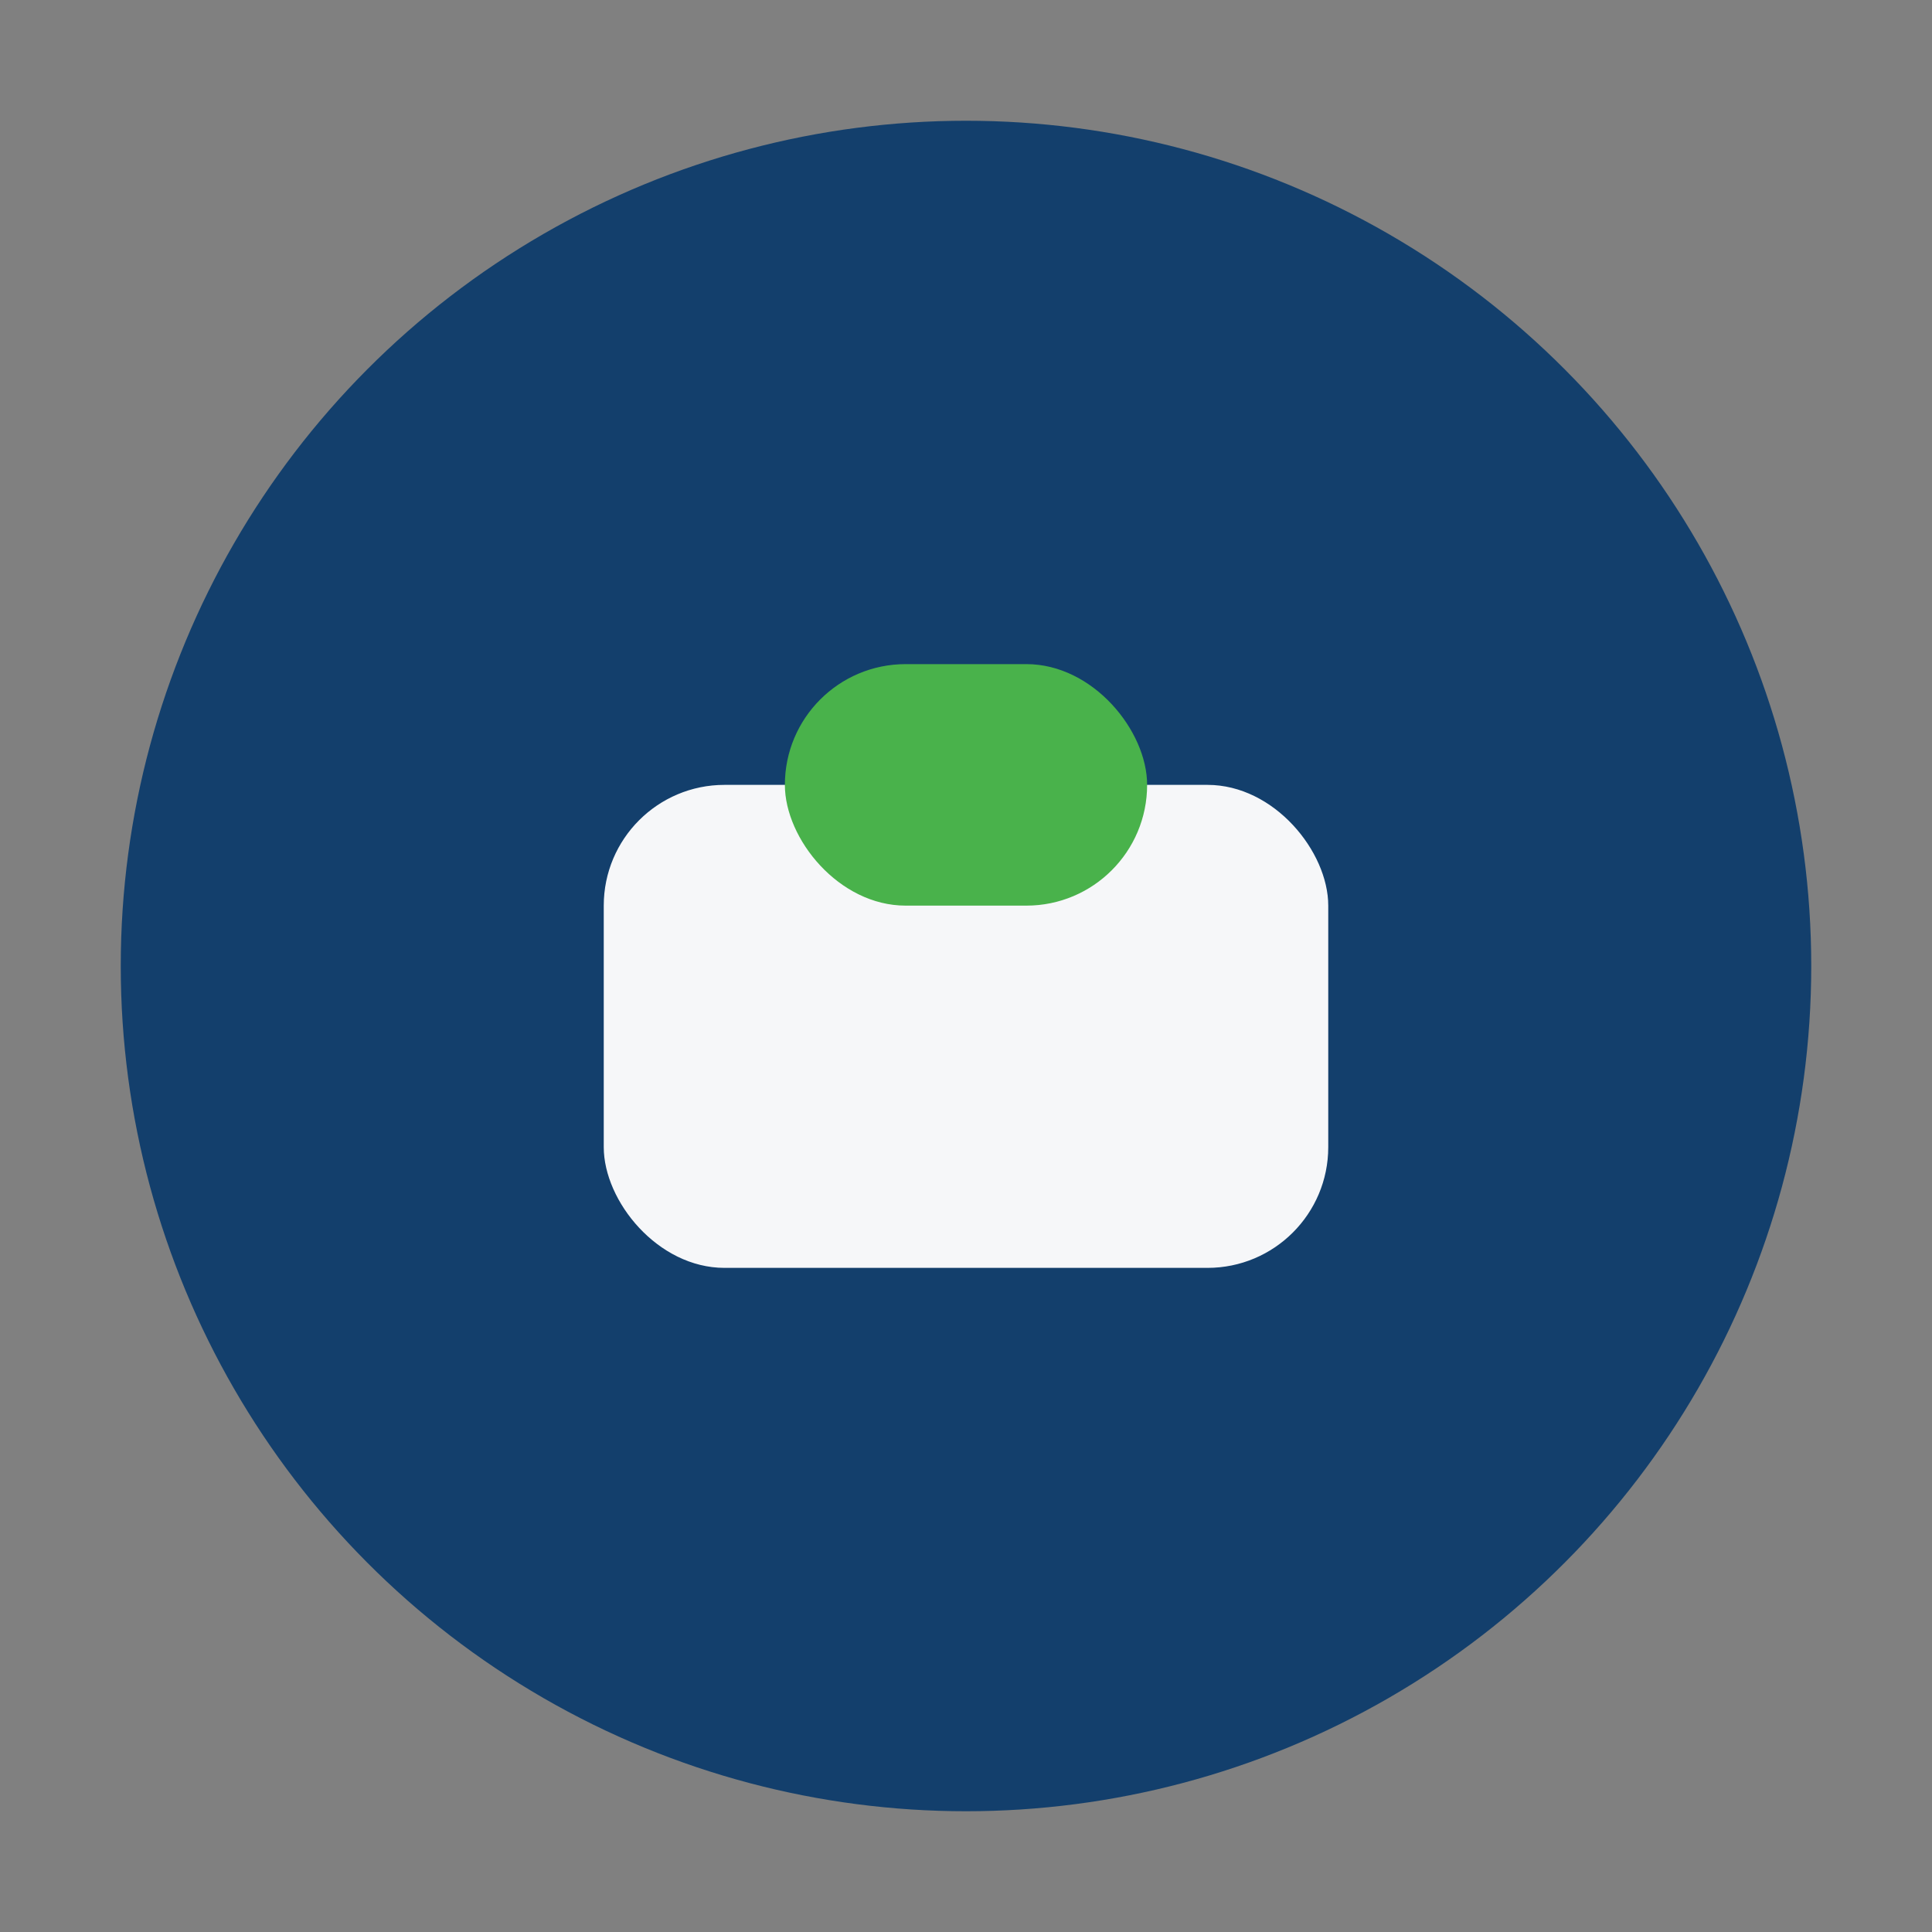 <?xml version="1.0" encoding="UTF-8"?>
<svg xmlns="http://www.w3.org/2000/svg" width="32" height="32" viewBox="0 0 32 32"><rect x="0" y="0" width="32" height="32" fill="#808080" stroke="none"/><circle cx="16" cy="16" r="14" fill="#133F6C"/><rect x="10" y="13" width="12" height="8" rx="2" fill="#F6F7F9"/><rect x="13" y="11" width="6" height="4" rx="2" fill="#49B24B"/></svg>